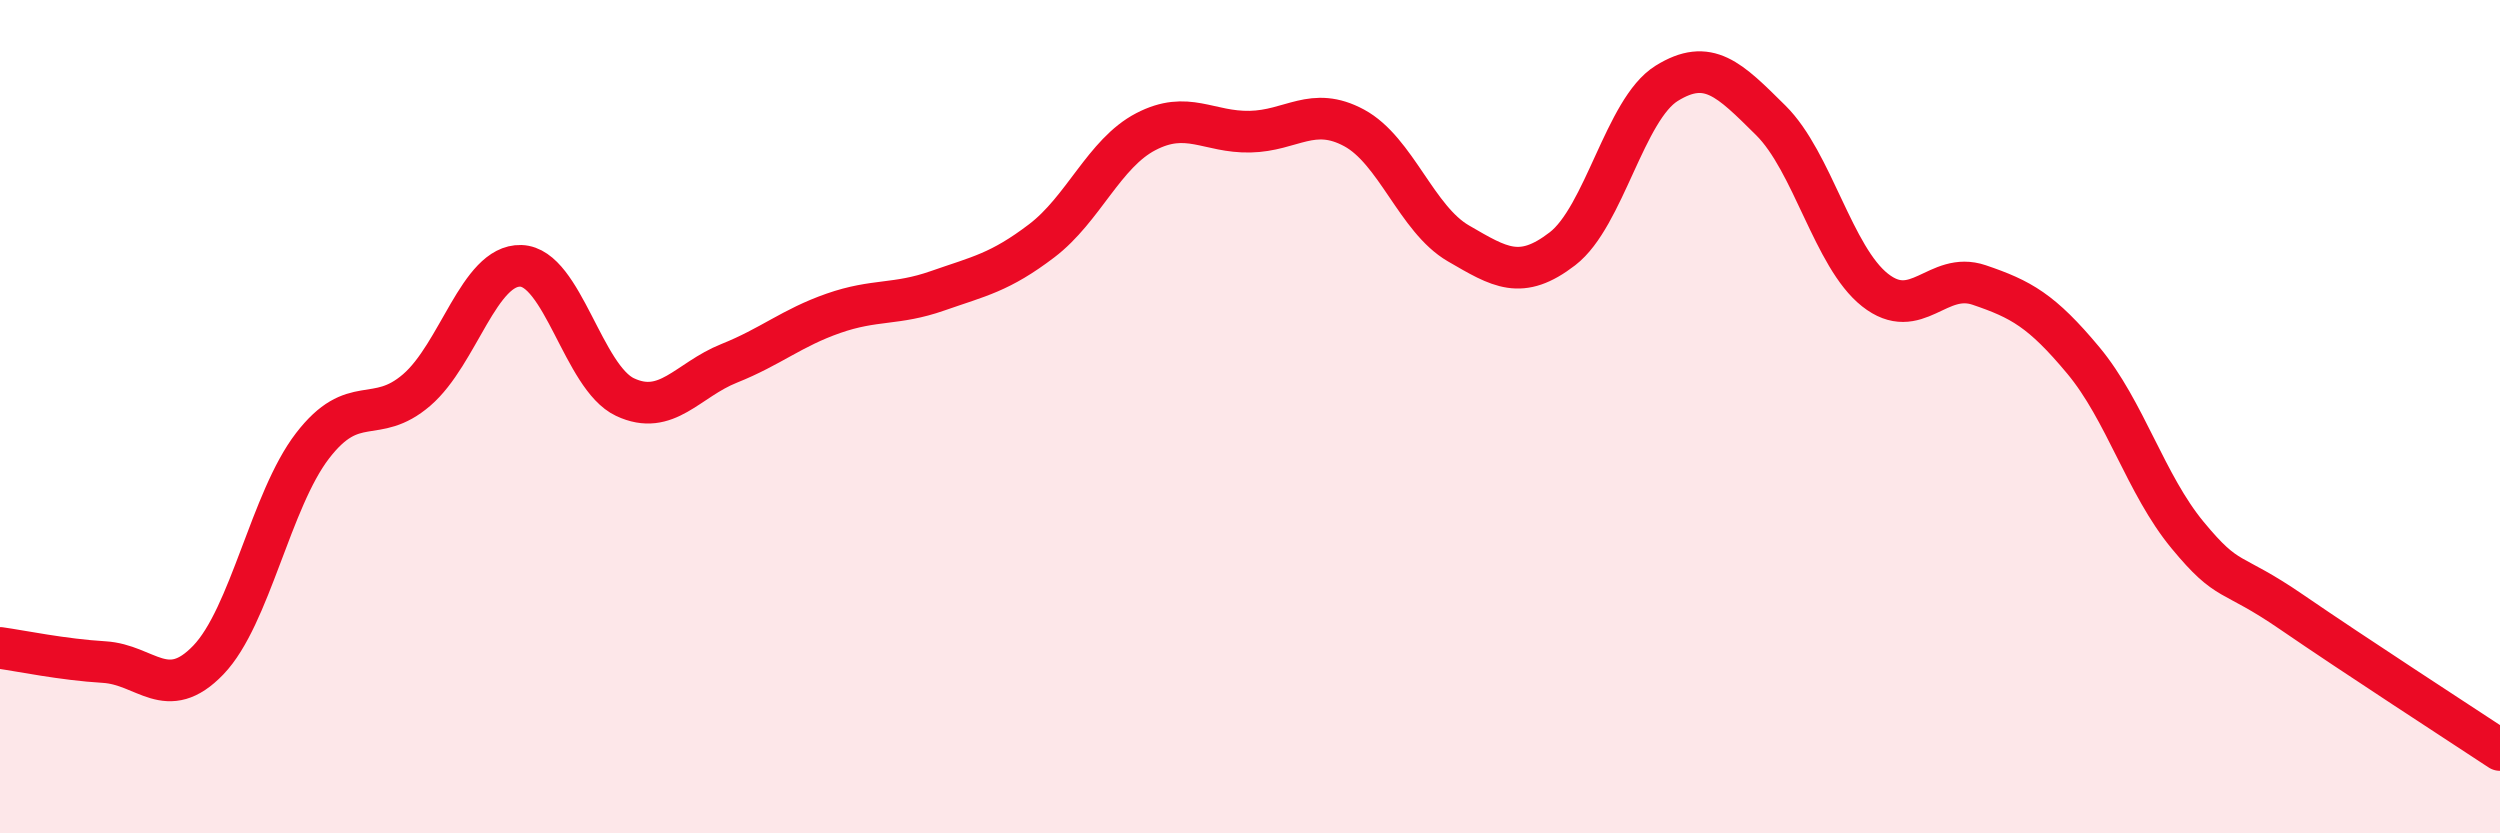 
    <svg width="60" height="20" viewBox="0 0 60 20" xmlns="http://www.w3.org/2000/svg">
      <path
        d="M 0,15.55 C 0.5,15.62 1.5,15.83 2.5,15.89 C 3.5,15.95 4,16.88 5,15.84 C 6,14.8 6.5,12 7.5,10.7 C 8.5,9.4 9,10.22 10,9.36 C 11,8.5 11.5,6.35 12.5,6.38 C 13.5,6.41 14,9.06 15,9.53 C 16,10 16.5,9.12 17.5,8.72 C 18.5,8.32 19,7.87 20,7.52 C 21,7.17 21.5,7.33 22.5,6.98 C 23.5,6.63 24,6.54 25,5.78 C 26,5.02 26.5,3.68 27.5,3.16 C 28.5,2.64 29,3.18 30,3.16 C 31,3.14 31.5,2.53 32.5,3.07 C 33.5,3.61 34,5.26 35,5.84 C 36,6.42 36.5,6.74 37.5,5.97 C 38.5,5.2 39,2.62 40,2 C 41,1.38 41.5,1.9 42.5,2.89 C 43.5,3.88 44,6.17 45,6.96 C 46,7.75 46.5,6.5 47.5,6.84 C 48.5,7.18 49,7.45 50,8.65 C 51,9.85 51.5,11.63 52.5,12.84 C 53.5,14.05 53.5,13.66 55,14.69 C 56.5,15.72 59,17.34 60,18L60 20L0 20Z"
        fill="#EB0A25"
        opacity="0.1"
        stroke-linecap="round"
        stroke-linejoin="round"
      />
      <path
        d="M 0,15.55 C 0.5,15.62 1.5,15.83 2.5,15.89 C 3.5,15.95 4,16.88 5,15.84 C 6,14.8 6.5,12 7.5,10.7 C 8.5,9.4 9,10.22 10,9.36 C 11,8.5 11.5,6.35 12.5,6.38 C 13.5,6.41 14,9.06 15,9.53 C 16,10 16.5,9.12 17.5,8.72 C 18.5,8.32 19,7.87 20,7.52 C 21,7.17 21.5,7.33 22.5,6.98 C 23.5,6.63 24,6.54 25,5.78 C 26,5.02 26.5,3.68 27.5,3.16 C 28.5,2.64 29,3.18 30,3.16 C 31,3.14 31.5,2.53 32.5,3.07 C 33.5,3.61 34,5.26 35,5.84 C 36,6.42 36.5,6.74 37.5,5.97 C 38.5,5.2 39,2.62 40,2 C 41,1.38 41.5,1.9 42.5,2.89 C 43.5,3.88 44,6.17 45,6.96 C 46,7.75 46.5,6.5 47.5,6.84 C 48.5,7.18 49,7.45 50,8.65 C 51,9.85 51.5,11.63 52.5,12.84 C 53.5,14.05 53.5,13.66 55,14.69 C 56.5,15.72 59,17.34 60,18"
        stroke="#EB0A25"
        stroke-width="1"
        fill="none"
        stroke-linecap="round"
        stroke-linejoin="round"
      />
    </svg>
  